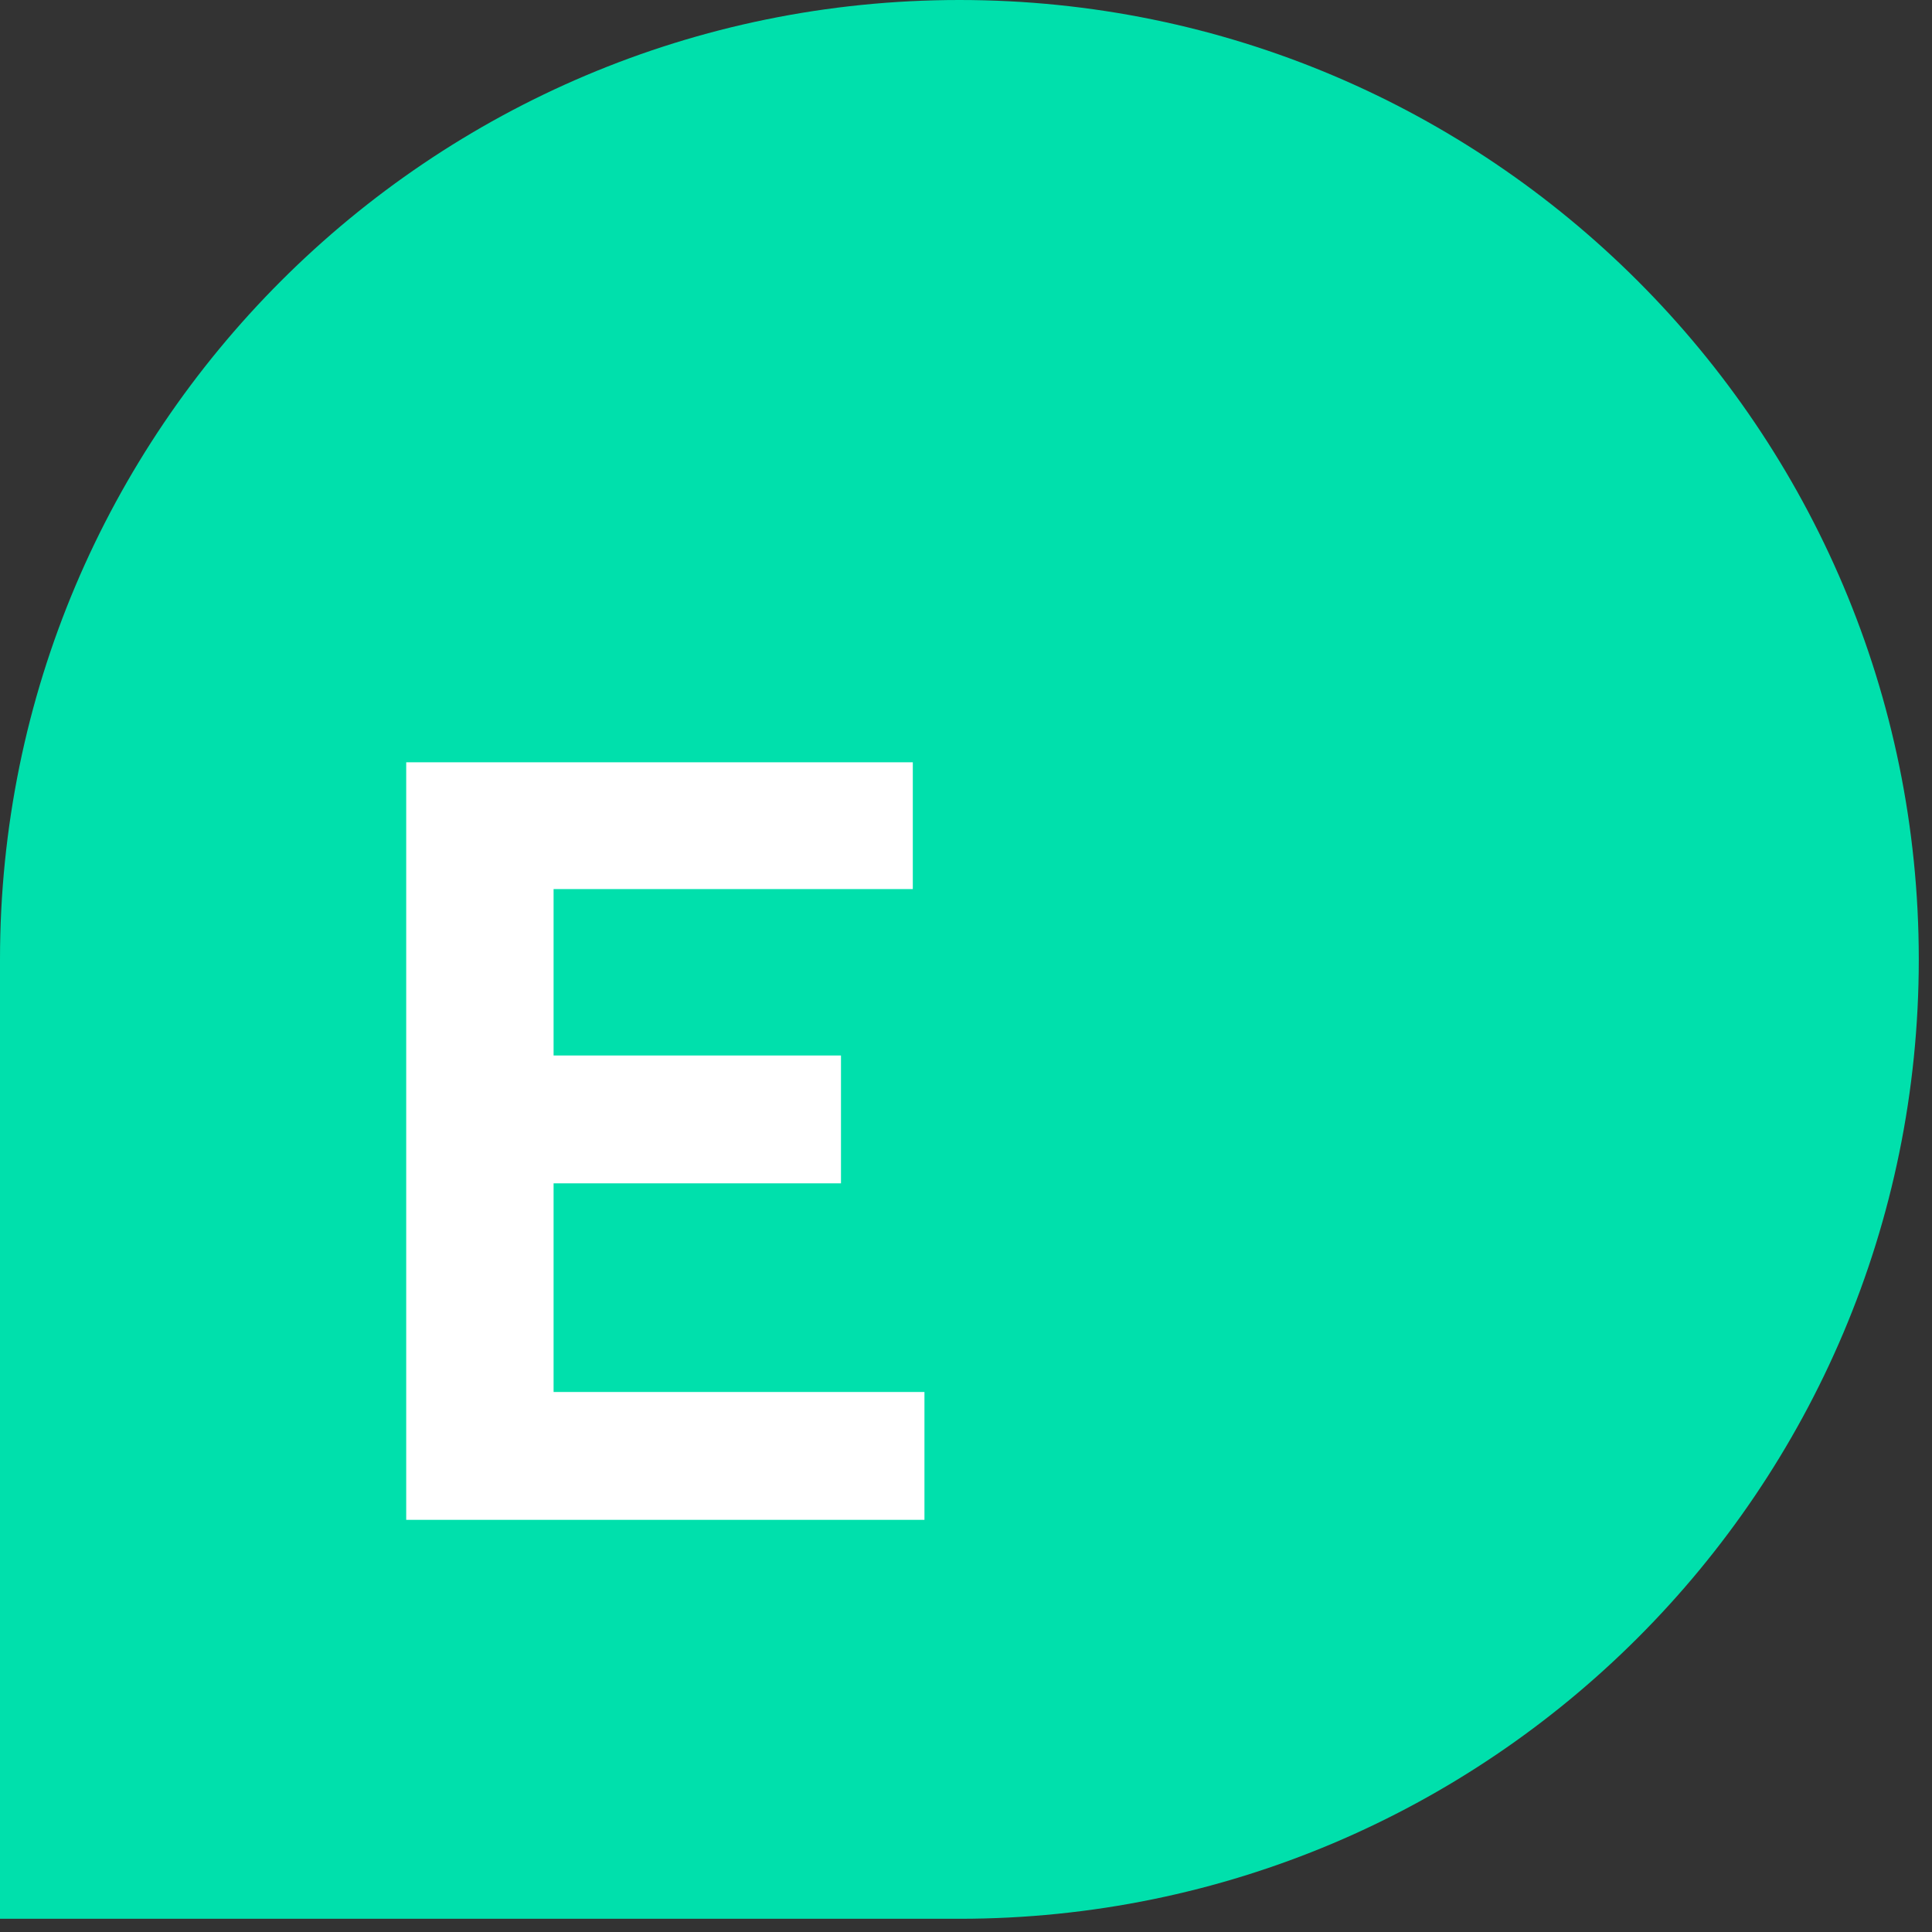 <svg width="75" height="75" viewBox="0 0 75 75" fill="none" xmlns="http://www.w3.org/2000/svg">
<rect x="0" y="0" width="75" height="75" fill="#333333" stroke="none"/>
<path d="M37.244 74.487C57.813 74.487 74.487 57.813 74.487 37.244C74.487 16.674 57.813 0 37.244 0C16.674 0 0 16.674 0 37.244L0 74.487H37.244Z" fill="#00E0AC"/>
<path d="M15.769 59V29.592H35.435V34.514H21.49V40.974H32.647V45.937H21.49V54.037H35.887V59H15.769Z" fill="white"/>
</svg>
